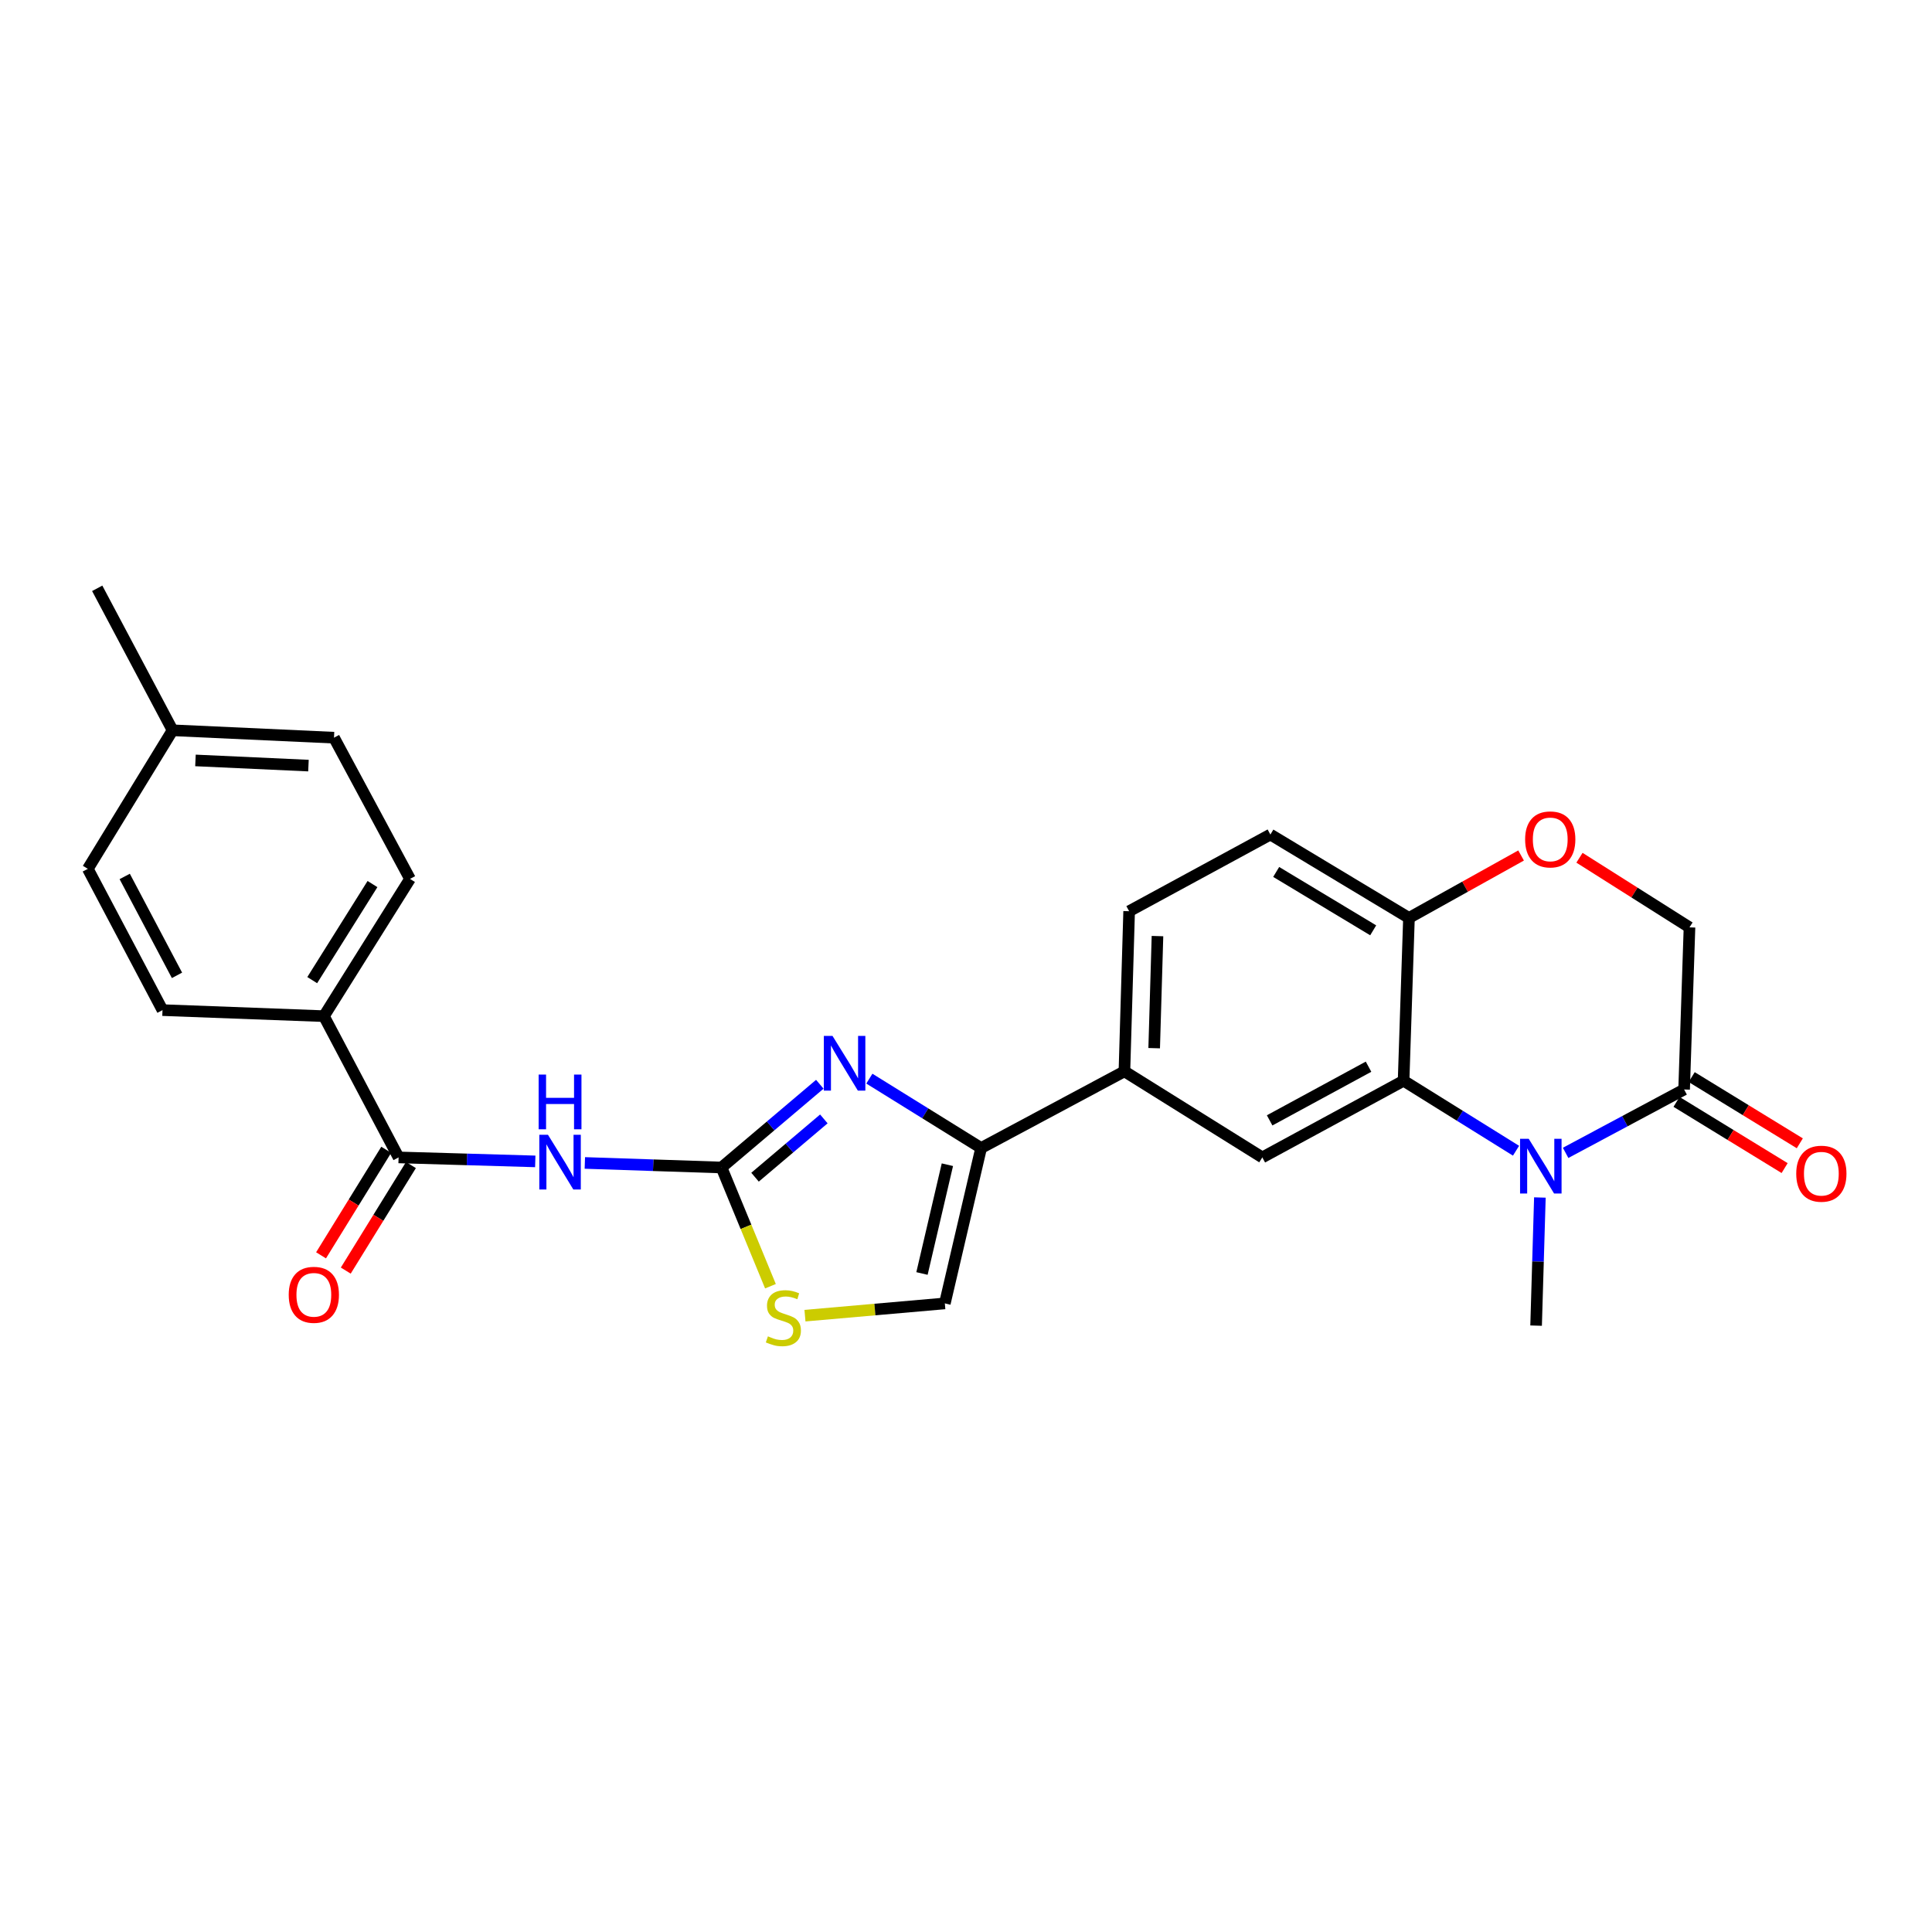 <?xml version='1.0' encoding='iso-8859-1'?>
<svg version='1.1' baseProfile='full'
              xmlns='http://www.w3.org/2000/svg'
                      xmlns:rdkit='http://www.rdkit.org/xml'
                      xmlns:xlink='http://www.w3.org/1999/xlink'
                  xml:space='preserve'
width='1000px' height='1000px' viewBox='0 0 1000 1000'>
<!-- END OF HEADER -->
<rect style='opacity:1.0;fill:#FFFFFF;stroke:none' width='1000' height='1000' x='0' y='0'> </rect>
<path class='bond-1' d='M 373.453,604.3 L 398.893,582.754' style='fill:none;fill-rule:evenodd;stroke:#000000;stroke-width:6px;stroke-linecap:butt;stroke-linejoin:miter;stroke-opacity:1' />
<path class='bond-1' d='M 398.893,582.754 L 424.334,561.208' style='fill:none;fill-rule:evenodd;stroke:#0000FF;stroke-width:6px;stroke-linecap:butt;stroke-linejoin:miter;stroke-opacity:1' />
<path class='bond-1' d='M 390.806,609.314 L 408.614,594.232' style='fill:none;fill-rule:evenodd;stroke:#000000;stroke-width:6px;stroke-linecap:butt;stroke-linejoin:miter;stroke-opacity:1' />
<path class='bond-1' d='M 408.614,594.232 L 426.423,579.149' style='fill:none;fill-rule:evenodd;stroke:#0000FF;stroke-width:6px;stroke-linecap:butt;stroke-linejoin:miter;stroke-opacity:1' />
<path class='bond-2' d='M 373.453,604.3 L 338.083,603.119' style='fill:none;fill-rule:evenodd;stroke:#000000;stroke-width:6px;stroke-linecap:butt;stroke-linejoin:miter;stroke-opacity:1' />
<path class='bond-2' d='M 338.083,603.119 L 302.713,601.938' style='fill:none;fill-rule:evenodd;stroke:#0000FF;stroke-width:6px;stroke-linecap:butt;stroke-linejoin:miter;stroke-opacity:1' />
<path class='bond-7' d='M 373.453,604.3 L 386.12,635.021' style='fill:none;fill-rule:evenodd;stroke:#000000;stroke-width:6px;stroke-linecap:butt;stroke-linejoin:miter;stroke-opacity:1' />
<path class='bond-7' d='M 386.12,635.021 L 398.786,665.743' style='fill:none;fill-rule:evenodd;stroke:#CCCC00;stroke-width:6px;stroke-linecap:butt;stroke-linejoin:miter;stroke-opacity:1' />
<path class='bond-0' d='M 784.692,595.611 L 755.593,577.498' style='fill:none;fill-rule:evenodd;stroke:#0000FF;stroke-width:6px;stroke-linecap:butt;stroke-linejoin:miter;stroke-opacity:1' />
<path class='bond-0' d='M 755.593,577.498 L 726.495,559.385' style='fill:none;fill-rule:evenodd;stroke:#000000;stroke-width:6px;stroke-linecap:butt;stroke-linejoin:miter;stroke-opacity:1' />
<path class='bond-6' d='M 810.366,596.727 L 841.03,580.321' style='fill:none;fill-rule:evenodd;stroke:#0000FF;stroke-width:6px;stroke-linecap:butt;stroke-linejoin:miter;stroke-opacity:1' />
<path class='bond-6' d='M 841.03,580.321 L 871.693,563.914' style='fill:none;fill-rule:evenodd;stroke:#000000;stroke-width:6px;stroke-linecap:butt;stroke-linejoin:miter;stroke-opacity:1' />
<path class='bond-21' d='M 797.044,619.823 L 796.063,652.982' style='fill:none;fill-rule:evenodd;stroke:#0000FF;stroke-width:6px;stroke-linecap:butt;stroke-linejoin:miter;stroke-opacity:1' />
<path class='bond-21' d='M 796.063,652.982 L 795.083,686.141' style='fill:none;fill-rule:evenodd;stroke:#000000;stroke-width:6px;stroke-linecap:butt;stroke-linejoin:miter;stroke-opacity:1' />
<path class='bond-4' d='M 449.98,558.301 L 478.905,576.253' style='fill:none;fill-rule:evenodd;stroke:#0000FF;stroke-width:6px;stroke-linecap:butt;stroke-linejoin:miter;stroke-opacity:1' />
<path class='bond-4' d='M 478.905,576.253 L 507.83,594.206' style='fill:none;fill-rule:evenodd;stroke:#000000;stroke-width:6px;stroke-linecap:butt;stroke-linejoin:miter;stroke-opacity:1' />
<path class='bond-5' d='M 277.052,601.136 L 241.678,600.107' style='fill:none;fill-rule:evenodd;stroke:#0000FF;stroke-width:6px;stroke-linecap:butt;stroke-linejoin:miter;stroke-opacity:1' />
<path class='bond-5' d='M 241.678,600.107 L 206.304,599.077' style='fill:none;fill-rule:evenodd;stroke:#000000;stroke-width:6px;stroke-linecap:butt;stroke-linejoin:miter;stroke-opacity:1' />
<path class='bond-3' d='M 726.495,559.385 L 653.37,599.077' style='fill:none;fill-rule:evenodd;stroke:#000000;stroke-width:6px;stroke-linecap:butt;stroke-linejoin:miter;stroke-opacity:1' />
<path class='bond-3' d='M 708.351,552.12 L 657.163,579.904' style='fill:none;fill-rule:evenodd;stroke:#000000;stroke-width:6px;stroke-linecap:butt;stroke-linejoin:miter;stroke-opacity:1' />
<path class='bond-28' d='M 726.495,559.385 L 729.278,475.121' style='fill:none;fill-rule:evenodd;stroke:#000000;stroke-width:6px;stroke-linecap:butt;stroke-linejoin:miter;stroke-opacity:1' />
<path class='bond-10' d='M 507.83,594.206 L 581.999,554.522' style='fill:none;fill-rule:evenodd;stroke:#000000;stroke-width:6px;stroke-linecap:butt;stroke-linejoin:miter;stroke-opacity:1' />
<path class='bond-26' d='M 507.83,594.206 L 489.045,674.643' style='fill:none;fill-rule:evenodd;stroke:#000000;stroke-width:6px;stroke-linecap:butt;stroke-linejoin:miter;stroke-opacity:1' />
<path class='bond-26' d='M 490.365,602.851 L 477.215,659.157' style='fill:none;fill-rule:evenodd;stroke:#000000;stroke-width:6px;stroke-linecap:butt;stroke-linejoin:miter;stroke-opacity:1' />
<path class='bond-13' d='M 206.304,599.077 L 167.664,525.96' style='fill:none;fill-rule:evenodd;stroke:#000000;stroke-width:6px;stroke-linecap:butt;stroke-linejoin:miter;stroke-opacity:1' />
<path class='bond-15' d='M 199.904,595.126 L 183.039,622.441' style='fill:none;fill-rule:evenodd;stroke:#000000;stroke-width:6px;stroke-linecap:butt;stroke-linejoin:miter;stroke-opacity:1' />
<path class='bond-15' d='M 183.039,622.441 L 166.173,649.755' style='fill:none;fill-rule:evenodd;stroke:#FF0000;stroke-width:6px;stroke-linecap:butt;stroke-linejoin:miter;stroke-opacity:1' />
<path class='bond-15' d='M 212.703,603.029 L 195.837,630.343' style='fill:none;fill-rule:evenodd;stroke:#000000;stroke-width:6px;stroke-linecap:butt;stroke-linejoin:miter;stroke-opacity:1' />
<path class='bond-15' d='M 195.837,630.343 L 178.971,657.658' style='fill:none;fill-rule:evenodd;stroke:#FF0000;stroke-width:6px;stroke-linecap:butt;stroke-linejoin:miter;stroke-opacity:1' />
<path class='bond-16' d='M 867.765,570.328 L 895.742,587.464' style='fill:none;fill-rule:evenodd;stroke:#000000;stroke-width:6px;stroke-linecap:butt;stroke-linejoin:miter;stroke-opacity:1' />
<path class='bond-16' d='M 895.742,587.464 L 923.718,604.6' style='fill:none;fill-rule:evenodd;stroke:#FF0000;stroke-width:6px;stroke-linecap:butt;stroke-linejoin:miter;stroke-opacity:1' />
<path class='bond-16' d='M 875.621,557.501 L 903.598,574.638' style='fill:none;fill-rule:evenodd;stroke:#000000;stroke-width:6px;stroke-linecap:butt;stroke-linejoin:miter;stroke-opacity:1' />
<path class='bond-16' d='M 903.598,574.638 L 931.575,591.774' style='fill:none;fill-rule:evenodd;stroke:#FF0000;stroke-width:6px;stroke-linecap:butt;stroke-linejoin:miter;stroke-opacity:1' />
<path class='bond-29' d='M 871.693,563.914 L 874.476,480.001' style='fill:none;fill-rule:evenodd;stroke:#000000;stroke-width:6px;stroke-linecap:butt;stroke-linejoin:miter;stroke-opacity:1' />
<path class='bond-9' d='M 416.651,680.984 L 452.848,677.813' style='fill:none;fill-rule:evenodd;stroke:#CCCC00;stroke-width:6px;stroke-linecap:butt;stroke-linejoin:miter;stroke-opacity:1' />
<path class='bond-9' d='M 452.848,677.813 L 489.045,674.643' style='fill:none;fill-rule:evenodd;stroke:#000000;stroke-width:6px;stroke-linecap:butt;stroke-linejoin:miter;stroke-opacity:1' />
<path class='bond-8' d='M 653.37,599.077 L 581.999,554.522' style='fill:none;fill-rule:evenodd;stroke:#000000;stroke-width:6px;stroke-linecap:butt;stroke-linejoin:miter;stroke-opacity:1' />
<path class='bond-17' d='M 581.999,554.522 L 584.439,471.645' style='fill:none;fill-rule:evenodd;stroke:#000000;stroke-width:6px;stroke-linecap:butt;stroke-linejoin:miter;stroke-opacity:1' />
<path class='bond-17' d='M 597.4,542.533 L 599.108,484.519' style='fill:none;fill-rule:evenodd;stroke:#000000;stroke-width:6px;stroke-linecap:butt;stroke-linejoin:miter;stroke-opacity:1' />
<path class='bond-11' d='M 787.311,442.799 L 758.294,458.96' style='fill:none;fill-rule:evenodd;stroke:#FF0000;stroke-width:6px;stroke-linecap:butt;stroke-linejoin:miter;stroke-opacity:1' />
<path class='bond-11' d='M 758.294,458.96 L 729.278,475.121' style='fill:none;fill-rule:evenodd;stroke:#000000;stroke-width:6px;stroke-linecap:butt;stroke-linejoin:miter;stroke-opacity:1' />
<path class='bond-14' d='M 817.535,443.969 L 846.006,461.985' style='fill:none;fill-rule:evenodd;stroke:#FF0000;stroke-width:6px;stroke-linecap:butt;stroke-linejoin:miter;stroke-opacity:1' />
<path class='bond-14' d='M 846.006,461.985 L 874.476,480.001' style='fill:none;fill-rule:evenodd;stroke:#000000;stroke-width:6px;stroke-linecap:butt;stroke-linejoin:miter;stroke-opacity:1' />
<path class='bond-12' d='M 729.278,475.121 L 657.548,431.953' style='fill:none;fill-rule:evenodd;stroke:#000000;stroke-width:6px;stroke-linecap:butt;stroke-linejoin:miter;stroke-opacity:1' />
<path class='bond-12' d='M 710.763,481.533 L 660.552,451.316' style='fill:none;fill-rule:evenodd;stroke:#000000;stroke-width:6px;stroke-linecap:butt;stroke-linejoin:miter;stroke-opacity:1' />
<path class='bond-19' d='M 167.664,525.96 L 212.22,454.924' style='fill:none;fill-rule:evenodd;stroke:#000000;stroke-width:6px;stroke-linecap:butt;stroke-linejoin:miter;stroke-opacity:1' />
<path class='bond-19' d='M 161.605,507.313 L 192.794,457.587' style='fill:none;fill-rule:evenodd;stroke:#000000;stroke-width:6px;stroke-linecap:butt;stroke-linejoin:miter;stroke-opacity:1' />
<path class='bond-20' d='M 167.664,525.96 L 84.11,522.835' style='fill:none;fill-rule:evenodd;stroke:#000000;stroke-width:6px;stroke-linecap:butt;stroke-linejoin:miter;stroke-opacity:1' />
<path class='bond-18' d='M 584.439,471.645 L 657.548,431.953' style='fill:none;fill-rule:evenodd;stroke:#000000;stroke-width:6px;stroke-linecap:butt;stroke-linejoin:miter;stroke-opacity:1' />
<path class='bond-22' d='M 212.22,454.924 L 172.879,381.824' style='fill:none;fill-rule:evenodd;stroke:#000000;stroke-width:6px;stroke-linecap:butt;stroke-linejoin:miter;stroke-opacity:1' />
<path class='bond-23' d='M 84.11,522.835 L 45.455,449.71' style='fill:none;fill-rule:evenodd;stroke:#000000;stroke-width:6px;stroke-linecap:butt;stroke-linejoin:miter;stroke-opacity:1' />
<path class='bond-23' d='M 91.61,504.837 L 64.55,453.649' style='fill:none;fill-rule:evenodd;stroke:#000000;stroke-width:6px;stroke-linecap:butt;stroke-linejoin:miter;stroke-opacity:1' />
<path class='bond-27' d='M 172.879,381.824 L 89.325,377.997' style='fill:none;fill-rule:evenodd;stroke:#000000;stroke-width:6px;stroke-linecap:butt;stroke-linejoin:miter;stroke-opacity:1' />
<path class='bond-27' d='M 159.657,396.275 L 101.17,393.596' style='fill:none;fill-rule:evenodd;stroke:#000000;stroke-width:6px;stroke-linecap:butt;stroke-linejoin:miter;stroke-opacity:1' />
<path class='bond-24' d='M 45.455,449.71 L 89.325,377.997' style='fill:none;fill-rule:evenodd;stroke:#000000;stroke-width:6px;stroke-linecap:butt;stroke-linejoin:miter;stroke-opacity:1' />
<path class='bond-25' d='M 89.325,377.997 L 50.318,304.512' style='fill:none;fill-rule:evenodd;stroke:#000000;stroke-width:6px;stroke-linecap:butt;stroke-linejoin:miter;stroke-opacity:1' />
<path  class='atom-1' d='M 791.263 589.438
L 800.543 604.438
Q 801.463 605.918, 802.943 608.598
Q 804.423 611.278, 804.503 611.438
L 804.503 589.438
L 808.263 589.438
L 808.263 617.758
L 804.383 617.758
L 794.423 601.358
Q 793.263 599.438, 792.023 597.238
Q 790.823 595.038, 790.463 594.358
L 790.463 617.758
L 786.783 617.758
L 786.783 589.438
L 791.263 589.438
' fill='#0000FF'/>
<path  class='atom-2' d='M 430.901 536.184
L 440.181 551.184
Q 441.101 552.664, 442.581 555.344
Q 444.061 558.024, 444.141 558.184
L 444.141 536.184
L 447.901 536.184
L 447.901 564.504
L 444.021 564.504
L 434.061 548.104
Q 432.901 546.184, 431.661 543.984
Q 430.461 541.784, 430.101 541.104
L 430.101 564.504
L 426.421 564.504
L 426.421 536.184
L 430.901 536.184
' fill='#0000FF'/>
<path  class='atom-3' d='M 283.622 587.349
L 292.902 602.349
Q 293.822 603.829, 295.302 606.509
Q 296.782 609.189, 296.862 609.349
L 296.862 587.349
L 300.622 587.349
L 300.622 615.669
L 296.742 615.669
L 286.782 599.269
Q 285.622 597.349, 284.382 595.149
Q 283.182 592.949, 282.822 592.269
L 282.822 615.669
L 279.142 615.669
L 279.142 587.349
L 283.622 587.349
' fill='#0000FF'/>
<path  class='atom-3' d='M 278.802 556.197
L 282.642 556.197
L 282.642 568.237
L 297.122 568.237
L 297.122 556.197
L 300.962 556.197
L 300.962 584.517
L 297.122 584.517
L 297.122 571.437
L 282.642 571.437
L 282.642 584.517
L 278.802 584.517
L 278.802 556.197
' fill='#0000FF'/>
<path  class='atom-8' d='M 397.474 691.683
Q 397.794 691.803, 399.114 692.363
Q 400.434 692.923, 401.874 693.283
Q 403.354 693.603, 404.794 693.603
Q 407.474 693.603, 409.034 692.323
Q 410.594 691.003, 410.594 688.723
Q 410.594 687.163, 409.794 686.203
Q 409.034 685.243, 407.834 684.723
Q 406.634 684.203, 404.634 683.603
Q 402.114 682.843, 400.594 682.123
Q 399.114 681.403, 398.034 679.883
Q 396.994 678.363, 396.994 675.803
Q 396.994 672.243, 399.394 670.043
Q 401.834 667.843, 406.634 667.843
Q 409.914 667.843, 413.634 669.403
L 412.714 672.483
Q 409.314 671.083, 406.754 671.083
Q 403.994 671.083, 402.474 672.243
Q 400.954 673.363, 400.994 675.323
Q 400.994 676.843, 401.754 677.763
Q 402.554 678.683, 403.674 679.203
Q 404.834 679.723, 406.754 680.323
Q 409.314 681.123, 410.834 681.923
Q 412.354 682.723, 413.434 684.363
Q 414.554 685.963, 414.554 688.723
Q 414.554 692.643, 411.914 694.763
Q 409.314 696.843, 404.954 696.843
Q 402.434 696.843, 400.514 696.283
Q 398.634 695.763, 396.394 694.843
L 397.474 691.683
' fill='#CCCC00'/>
<path  class='atom-12' d='M 789.403 434.473
Q 789.403 427.673, 792.763 423.873
Q 796.123 420.073, 802.403 420.073
Q 808.683 420.073, 812.043 423.873
Q 815.403 427.673, 815.403 434.473
Q 815.403 441.353, 812.003 445.273
Q 808.603 449.153, 802.403 449.153
Q 796.163 449.153, 792.763 445.273
Q 789.403 441.393, 789.403 434.473
M 802.403 445.953
Q 806.723 445.953, 809.043 443.073
Q 811.403 440.153, 811.403 434.473
Q 811.403 428.913, 809.043 426.113
Q 806.723 423.273, 802.403 423.273
Q 798.083 423.273, 795.723 426.073
Q 793.403 428.873, 793.403 434.473
Q 793.403 440.193, 795.723 443.073
Q 798.083 445.953, 802.403 445.953
' fill='#FF0000'/>
<path  class='atom-16' d='M 149.442 670.194
Q 149.442 663.394, 152.802 659.594
Q 156.162 655.794, 162.442 655.794
Q 168.722 655.794, 172.082 659.594
Q 175.442 663.394, 175.442 670.194
Q 175.442 677.074, 172.042 680.994
Q 168.642 684.874, 162.442 684.874
Q 156.202 684.874, 152.802 680.994
Q 149.442 677.114, 149.442 670.194
M 162.442 681.674
Q 166.762 681.674, 169.082 678.794
Q 171.442 675.874, 171.442 670.194
Q 171.442 664.634, 169.082 661.834
Q 166.762 658.994, 162.442 658.994
Q 158.122 658.994, 155.762 661.794
Q 153.442 664.594, 153.442 670.194
Q 153.442 675.914, 155.762 678.794
Q 158.122 681.674, 162.442 681.674
' fill='#FF0000'/>
<path  class='atom-17' d='M 929.729 607.505
Q 929.729 600.705, 933.089 596.905
Q 936.449 593.105, 942.729 593.105
Q 949.009 593.105, 952.369 596.905
Q 955.729 600.705, 955.729 607.505
Q 955.729 614.385, 952.329 618.305
Q 948.929 622.185, 942.729 622.185
Q 936.489 622.185, 933.089 618.305
Q 929.729 614.425, 929.729 607.505
M 942.729 618.985
Q 947.049 618.985, 949.369 616.105
Q 951.729 613.185, 951.729 607.505
Q 951.729 601.945, 949.369 599.145
Q 947.049 596.305, 942.729 596.305
Q 938.409 596.305, 936.049 599.105
Q 933.729 601.905, 933.729 607.505
Q 933.729 613.225, 936.049 616.105
Q 938.409 618.985, 942.729 618.985
' fill='#FF0000'/>
</svg>
